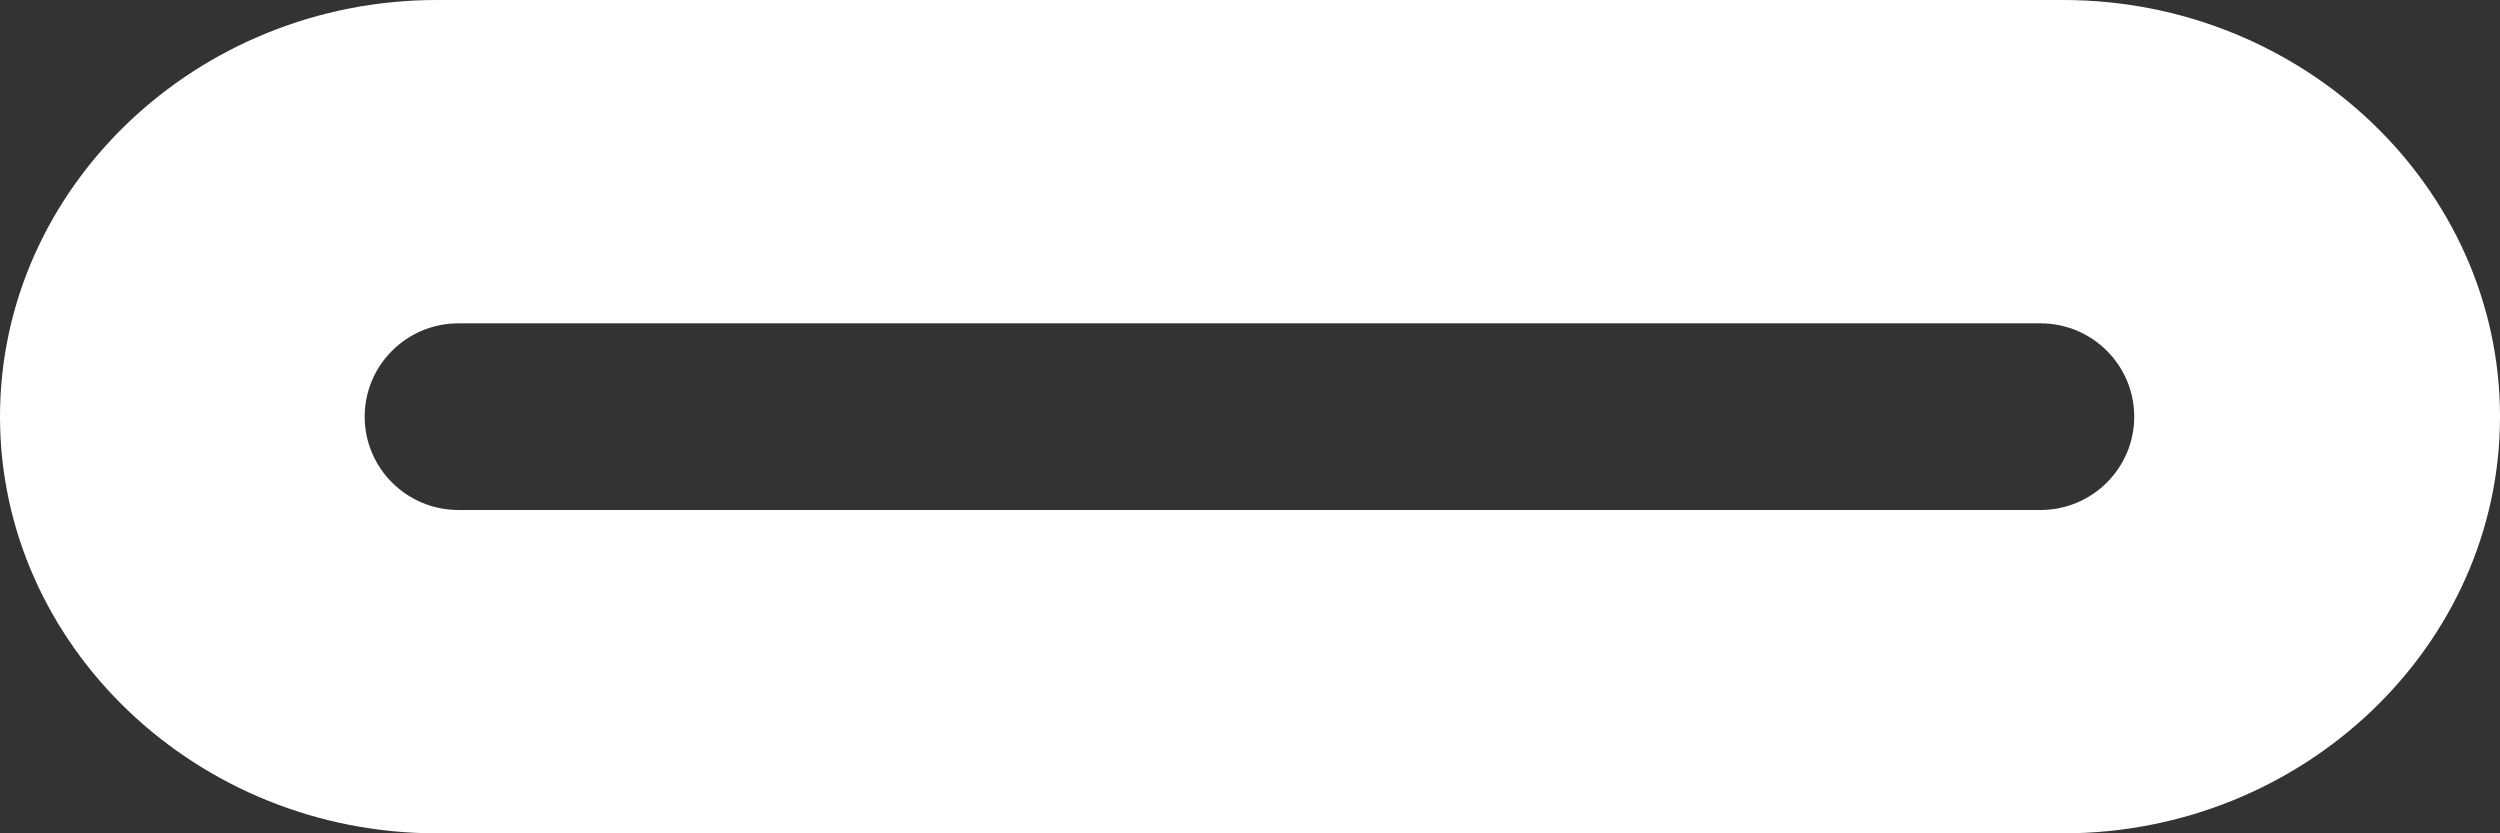 <svg width="45" height="15" viewBox="0 0 45 15" fill="none" xmlns="http://www.w3.org/2000/svg">
<rect x="0" y="0" width="45" height="15" fill="#333333" stroke="none"/>
<path d="M37.127 0H7.864C3.539 0 0 3.378 0 7.5C0 11.622 3.539 15 7.864 15H37.136C41.461 15 45 11.622 45 7.5C45 3.378 41.461 0 37.136 0H37.127ZM36.729 9.18H8.251C7.321 9.18 6.564 8.427 6.564 7.5C6.564 6.573 7.321 5.82 8.251 5.82H36.729C37.66 5.82 38.416 6.573 38.416 7.5C38.416 8.427 37.66 9.18 36.729 9.18Z" fill="white"/>
</svg>
